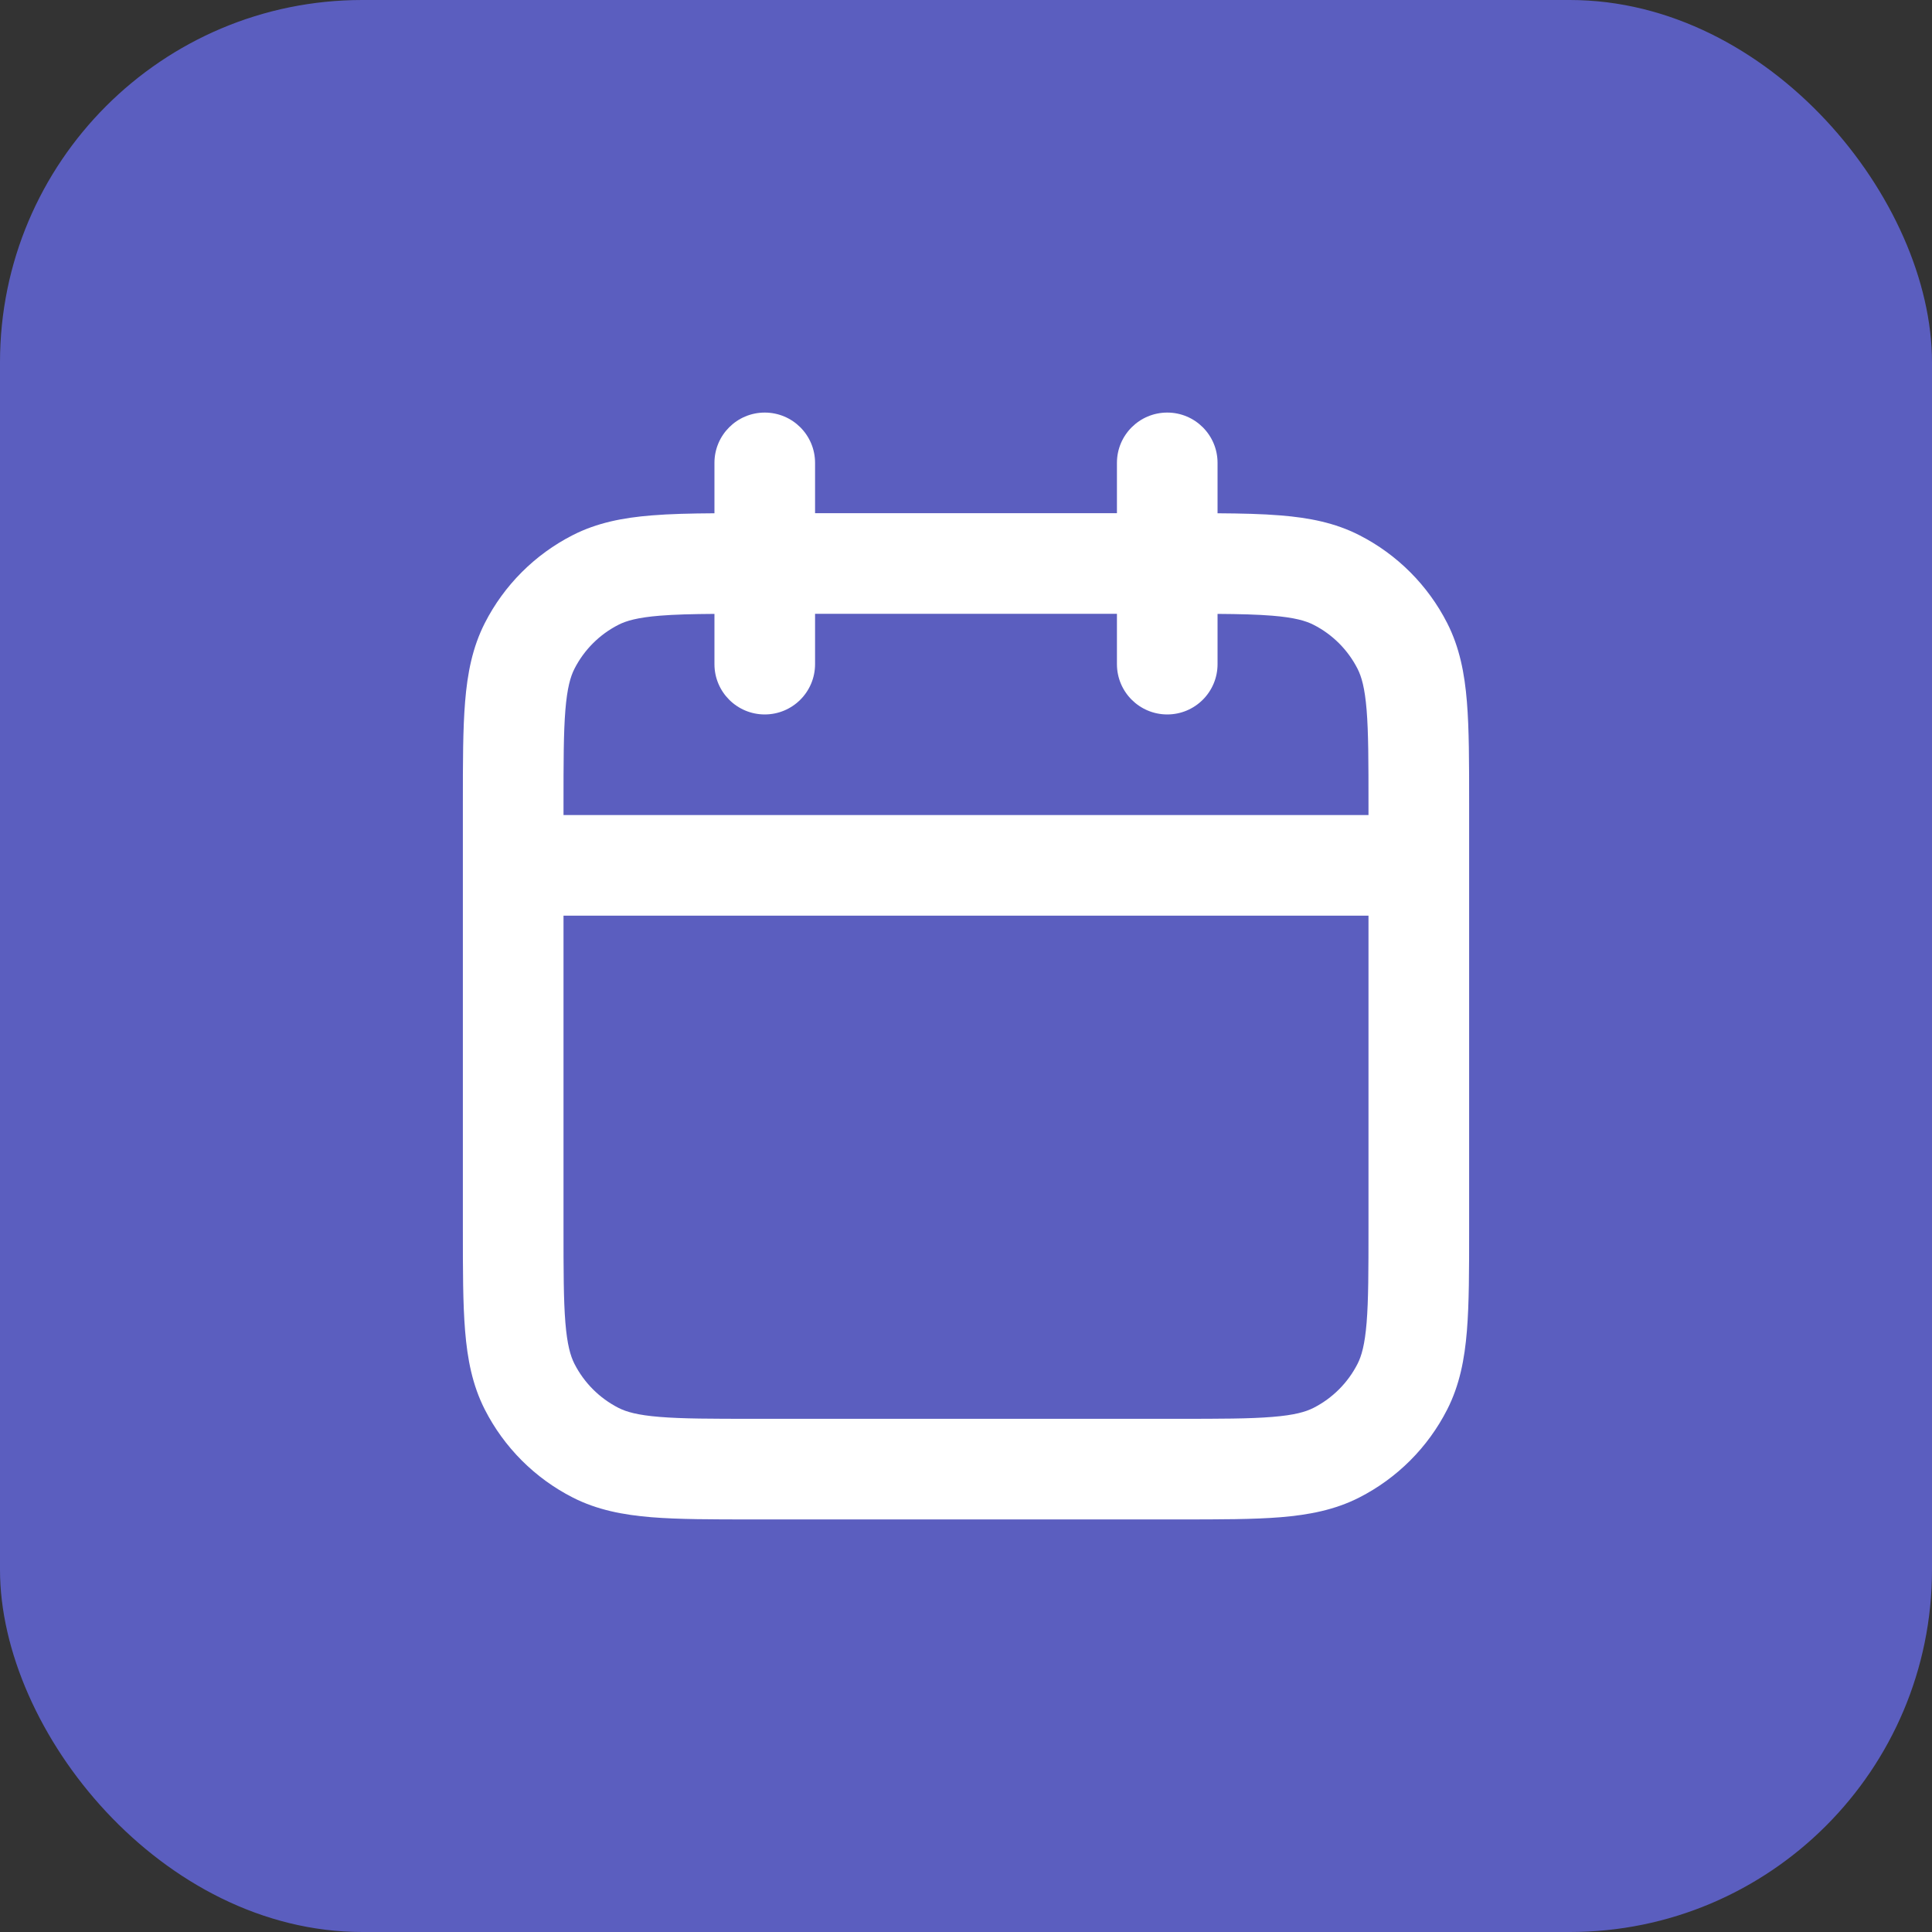 <svg width="64" height="64" viewBox="0 0 64 64" fill="none" xmlns="http://www.w3.org/2000/svg">
<rect x="0" y="0" width="64" height="64" fill="#333333" stroke="none"/>
<rect width="64" height="64" rx="12" fill="#5B5EBF"/>
<path fill-rule="evenodd" clip-rule="evenodd" d="M25.333 13.667C26.254 13.667 27 14.413 27 15.333V17H37V15.333C37 14.413 37.746 13.667 38.667 13.667C39.587 13.667 40.333 14.413 40.333 15.333V17.003C41.126 17.008 41.818 17.024 42.42 17.074C43.356 17.15 44.218 17.314 45.027 17.727C46.281 18.366 47.301 19.386 47.94 20.64C48.352 21.449 48.517 22.31 48.593 23.247C48.667 24.149 48.667 25.256 48.667 26.598V40.736C48.667 42.077 48.667 43.184 48.593 44.086C48.517 45.023 48.352 45.884 47.94 46.693C47.301 47.948 46.281 48.968 45.027 49.607C44.218 50.019 43.356 50.183 42.42 50.26C41.518 50.333 40.41 50.333 39.069 50.333H24.931C23.59 50.333 22.482 50.333 21.58 50.26C20.643 50.183 19.782 50.019 18.973 49.607C17.719 48.968 16.699 47.948 16.06 46.693C15.648 45.884 15.483 45.023 15.407 44.086C15.333 43.184 15.333 42.077 15.333 40.736V26.598C15.333 25.256 15.333 24.149 15.407 23.247C15.483 22.31 15.648 21.449 16.06 20.64C16.699 19.386 17.719 18.366 18.973 17.727C19.782 17.314 20.643 17.15 21.58 17.074C22.182 17.024 22.874 17.008 23.667 17.003V15.333C23.667 14.413 24.413 13.667 25.333 13.667ZM23.667 20.336C22.924 20.341 22.341 20.356 21.852 20.396C21.121 20.456 20.747 20.564 20.487 20.697C19.86 21.016 19.35 21.526 19.03 22.153C18.897 22.414 18.789 22.788 18.729 23.518C18.668 24.269 18.667 25.239 18.667 26.667V27H45.333V26.667C45.333 25.239 45.332 24.269 45.271 23.518C45.211 22.788 45.103 22.414 44.97 22.153C44.65 21.526 44.141 21.016 43.513 20.697C43.253 20.564 42.879 20.456 42.148 20.396C41.659 20.356 41.076 20.341 40.333 20.336V22C40.333 22.921 39.587 23.667 38.667 23.667C37.746 23.667 37 22.921 37 22V20.333H27V22C27 22.921 26.254 23.667 25.333 23.667C24.413 23.667 23.667 22.921 23.667 22V20.336ZM45.333 30.333H18.667V40.667C18.667 42.094 18.668 43.065 18.729 43.815C18.789 44.546 18.897 44.919 19.03 45.18C19.35 45.807 19.86 46.317 20.487 46.637C20.747 46.77 21.121 46.878 21.852 46.937C22.602 46.999 23.572 47 25 47H39C40.428 47 41.398 46.999 42.148 46.937C42.879 46.878 43.253 46.77 43.513 46.637C44.141 46.317 44.65 45.807 44.97 45.18C45.103 44.919 45.211 44.546 45.271 43.815C45.332 43.065 45.333 42.094 45.333 40.667V30.333Z" fill="white"/>
</svg>
